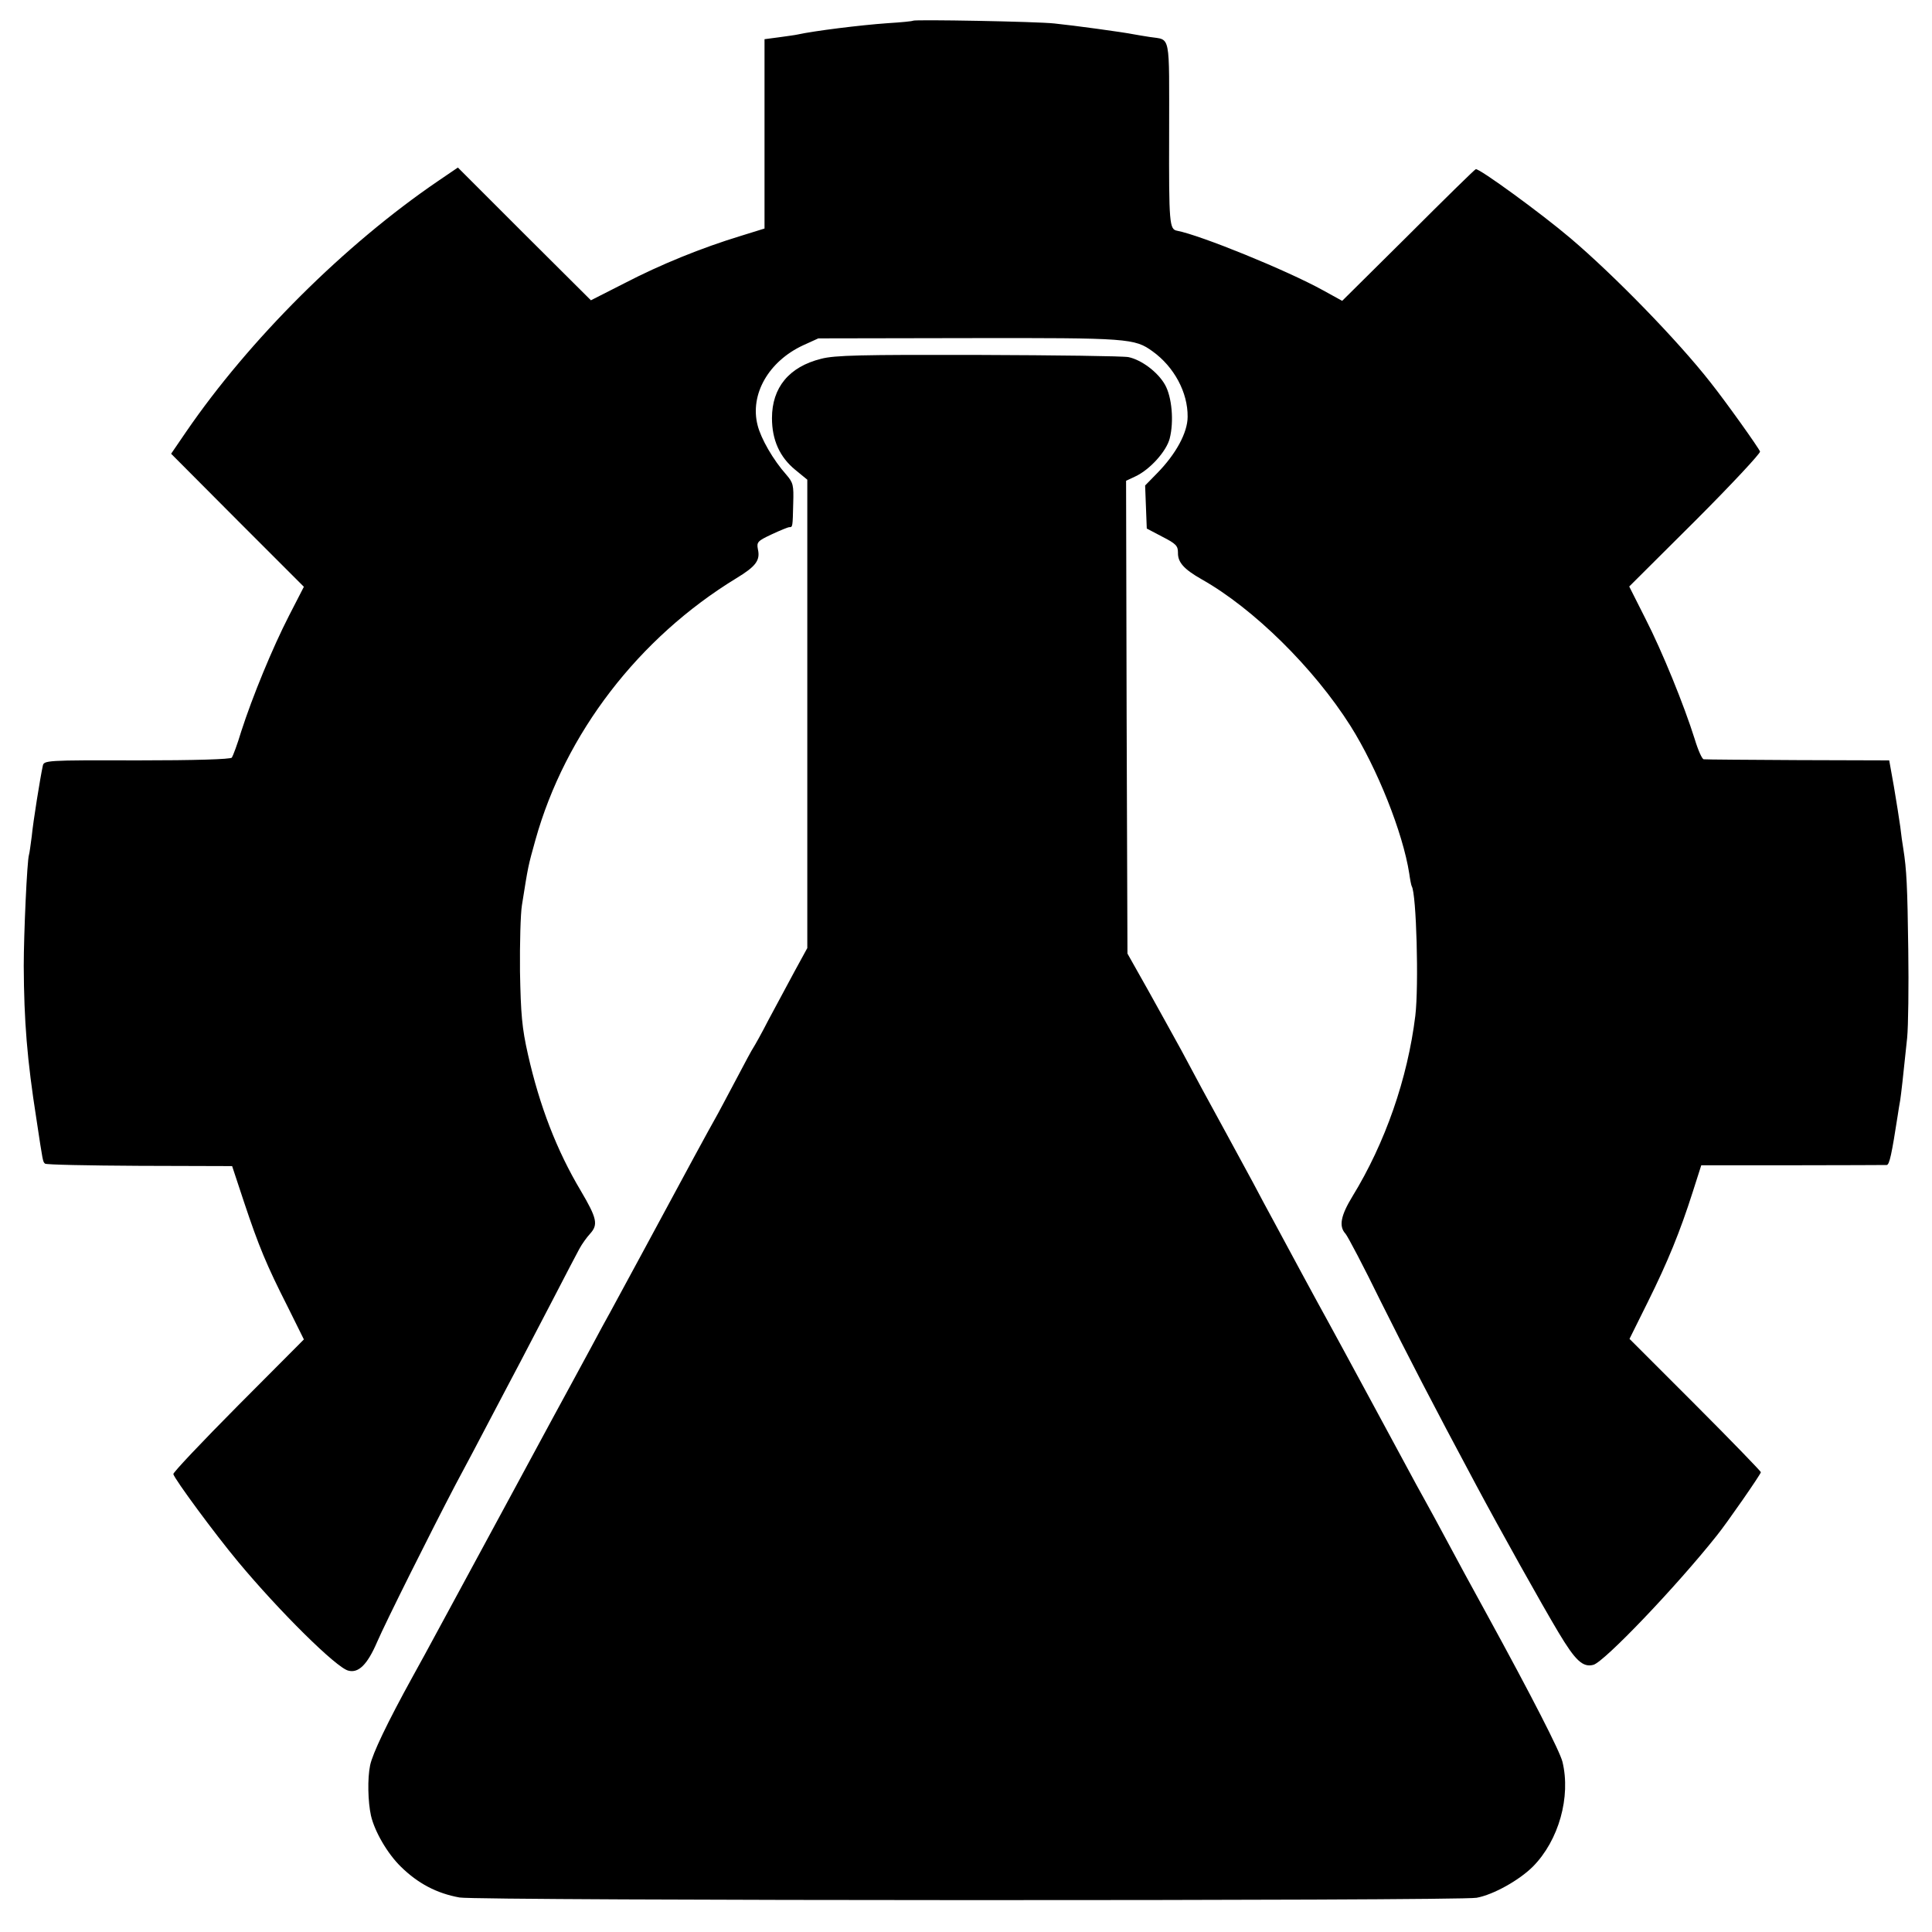 <?xml version="1.0" standalone="no"?>
<!DOCTYPE svg PUBLIC "-//W3C//DTD SVG 20010904//EN"
 "http://www.w3.org/TR/2001/REC-SVG-20010904/DTD/svg10.dtd">
<svg version="1.0" xmlns="http://www.w3.org/2000/svg"
 width="700pt" height="700pt" viewBox="0 0 700 700"
 preserveAspectRatio="xMidYMid meet">
<g transform="translate(0,700) scale(0.1,-0.1)"
fill="#000000" stroke="none">
<path d="M3308 6925 c-2 -2 -43 -6 -92 -9 -100 -7 -267 -28 -326 -41 -8 -2
-39 -6 -67 -10 l-53 -7 0 -343 0 -343 -87 -27 c-141 -43 -289 -103 -420 -171
l-122 -62 -241 240 -241 241 -72 -49 c-339 -231 -684 -575 -913 -909 l-54 -79
240 -241 241 -241 -54 -105 c-60 -117 -132 -292 -173 -419 -14 -47 -30 -89
-34 -95 -5 -6 -132 -10 -344 -10 -331 1 -337 0 -341 -20 -9 -41 -35 -202 -40
-255 -4 -30 -8 -61 -10 -67 -7 -20 -19 -289 -19 -403 1 -199 12 -339 46 -555
24 -159 23 -153 31 -161 3 -4 157 -7 342 -8 l336 -1 43 -130 c54 -162 82 -229
158 -379 l59 -119 -238 -239 c-131 -132 -237 -244 -235 -249 5 -19 150 -216
235 -318 149 -179 356 -384 399 -394 37 -10 69 22 104 103 32 74 194 398 284
570 34 63 91 171 127 240 36 69 85 161 108 205 23 44 77 148 120 230 43 83 85
164 94 180 9 17 27 42 39 55 30 33 25 56 -34 156 -87 146 -149 307 -191 493
-22 97 -26 146 -29 301 -1 102 2 210 7 240 23 145 22 140 49 237 108 386 374
732 728 948 71 43 87 65 78 105 -5 26 -1 30 50 54 30 14 59 26 64 26 12 0 12
0 14 87 2 65 0 74 -25 103 -48 54 -92 131 -104 179 -29 112 40 232 165 290
l55 25 545 1 c580 1 601 -1 666 -48 78 -56 128 -149 127 -237 0 -57 -42 -135
-111 -205 l-43 -44 3 -78 3 -78 57 -30 c49 -25 56 -33 56 -57 -1 -35 21 -60
86 -97 188 -106 406 -321 539 -531 97 -154 190 -387 213 -535 3 -22 7 -42 9
-46 17 -27 26 -360 13 -469 -28 -228 -109 -461 -228 -655 -42 -69 -50 -108
-25 -135 8 -9 66 -119 128 -246 101 -202 185 -365 345 -664 86 -161 239 -435
299 -535 61 -102 88 -127 126 -117 39 10 300 283 447 468 35 43 160 223 160
230 0 3 -107 114 -238 245 l-238 238 66 133 c73 147 117 255 163 399 l31 97
331 0 c181 0 335 1 341 1 10 1 18 39 40 181 2 14 6 39 9 55 4 29 9 70 25 225
4 41 6 185 4 320 -3 229 -6 290 -18 365 -3 17 -8 53 -11 80 -4 28 -14 93 -23
145 l-17 95 -330 1 c-181 1 -335 2 -342 3 -6 0 -21 34 -33 74 -38 121 -117
316 -179 437 l-58 115 239 238 c132 132 237 245 235 251 -6 15 -125 182 -180
251 -119 152 -348 387 -507 522 -106 90 -331 254 -343 250 -4 -1 -114 -109
-245 -240 l-239 -237 -69 38 c-132 73 -445 200 -529 216 -28 5 -30 25 -29 350
0 372 7 340 -70 352 -21 3 -48 8 -60 10 -34 7 -216 32 -286 39 -63 7 -506 15
-512 10z"/>
<path d="M2975 5700 c-116 -29 -178 -104 -178 -215 0 -79 28 -141 84 -187 l44
-36 0 -849 0 -848 -47 -86 c-26 -48 -68 -127 -94 -175 -25 -49 -50 -93 -54
-99 -4 -5 -33 -59 -65 -120 -32 -60 -65 -123 -75 -140 -15 -26 -100 -182 -263
-485 -42 -78 -88 -163 -117 -216 -10 -17 -41 -75 -70 -129 -29 -54 -61 -113
-71 -131 -28 -51 -75 -138 -216 -399 -173 -319 -330 -611 -358 -660 -92 -167
-145 -278 -154 -321 -10 -48 -8 -132 3 -182 13 -57 59 -137 108 -185 62 -61
130 -97 213 -112 67 -12 3623 -13 3685 -1 61 11 155 64 204 113 94 95 138 253
107 380 -10 39 -109 233 -276 538 -23 41 -124 227 -187 345 -20 36 -49 90 -66
120 -16 30 -89 165 -162 300 -73 135 -145 268 -160 295 -34 61 -151 278 -195
360 -18 33 -52 96 -75 140 -24 44 -67 123 -95 175 -68 124 -113 207 -165 305
-24 44 -78 141 -119 215 l-76 135 -3 856 -2 857 34 16 c53 25 112 91 124 137
16 62 8 151 -17 195 -26 46 -85 90 -132 100 -19 4 -263 7 -544 8 -425 1 -520
-1 -570 -14z"/>
</g>
</svg>
